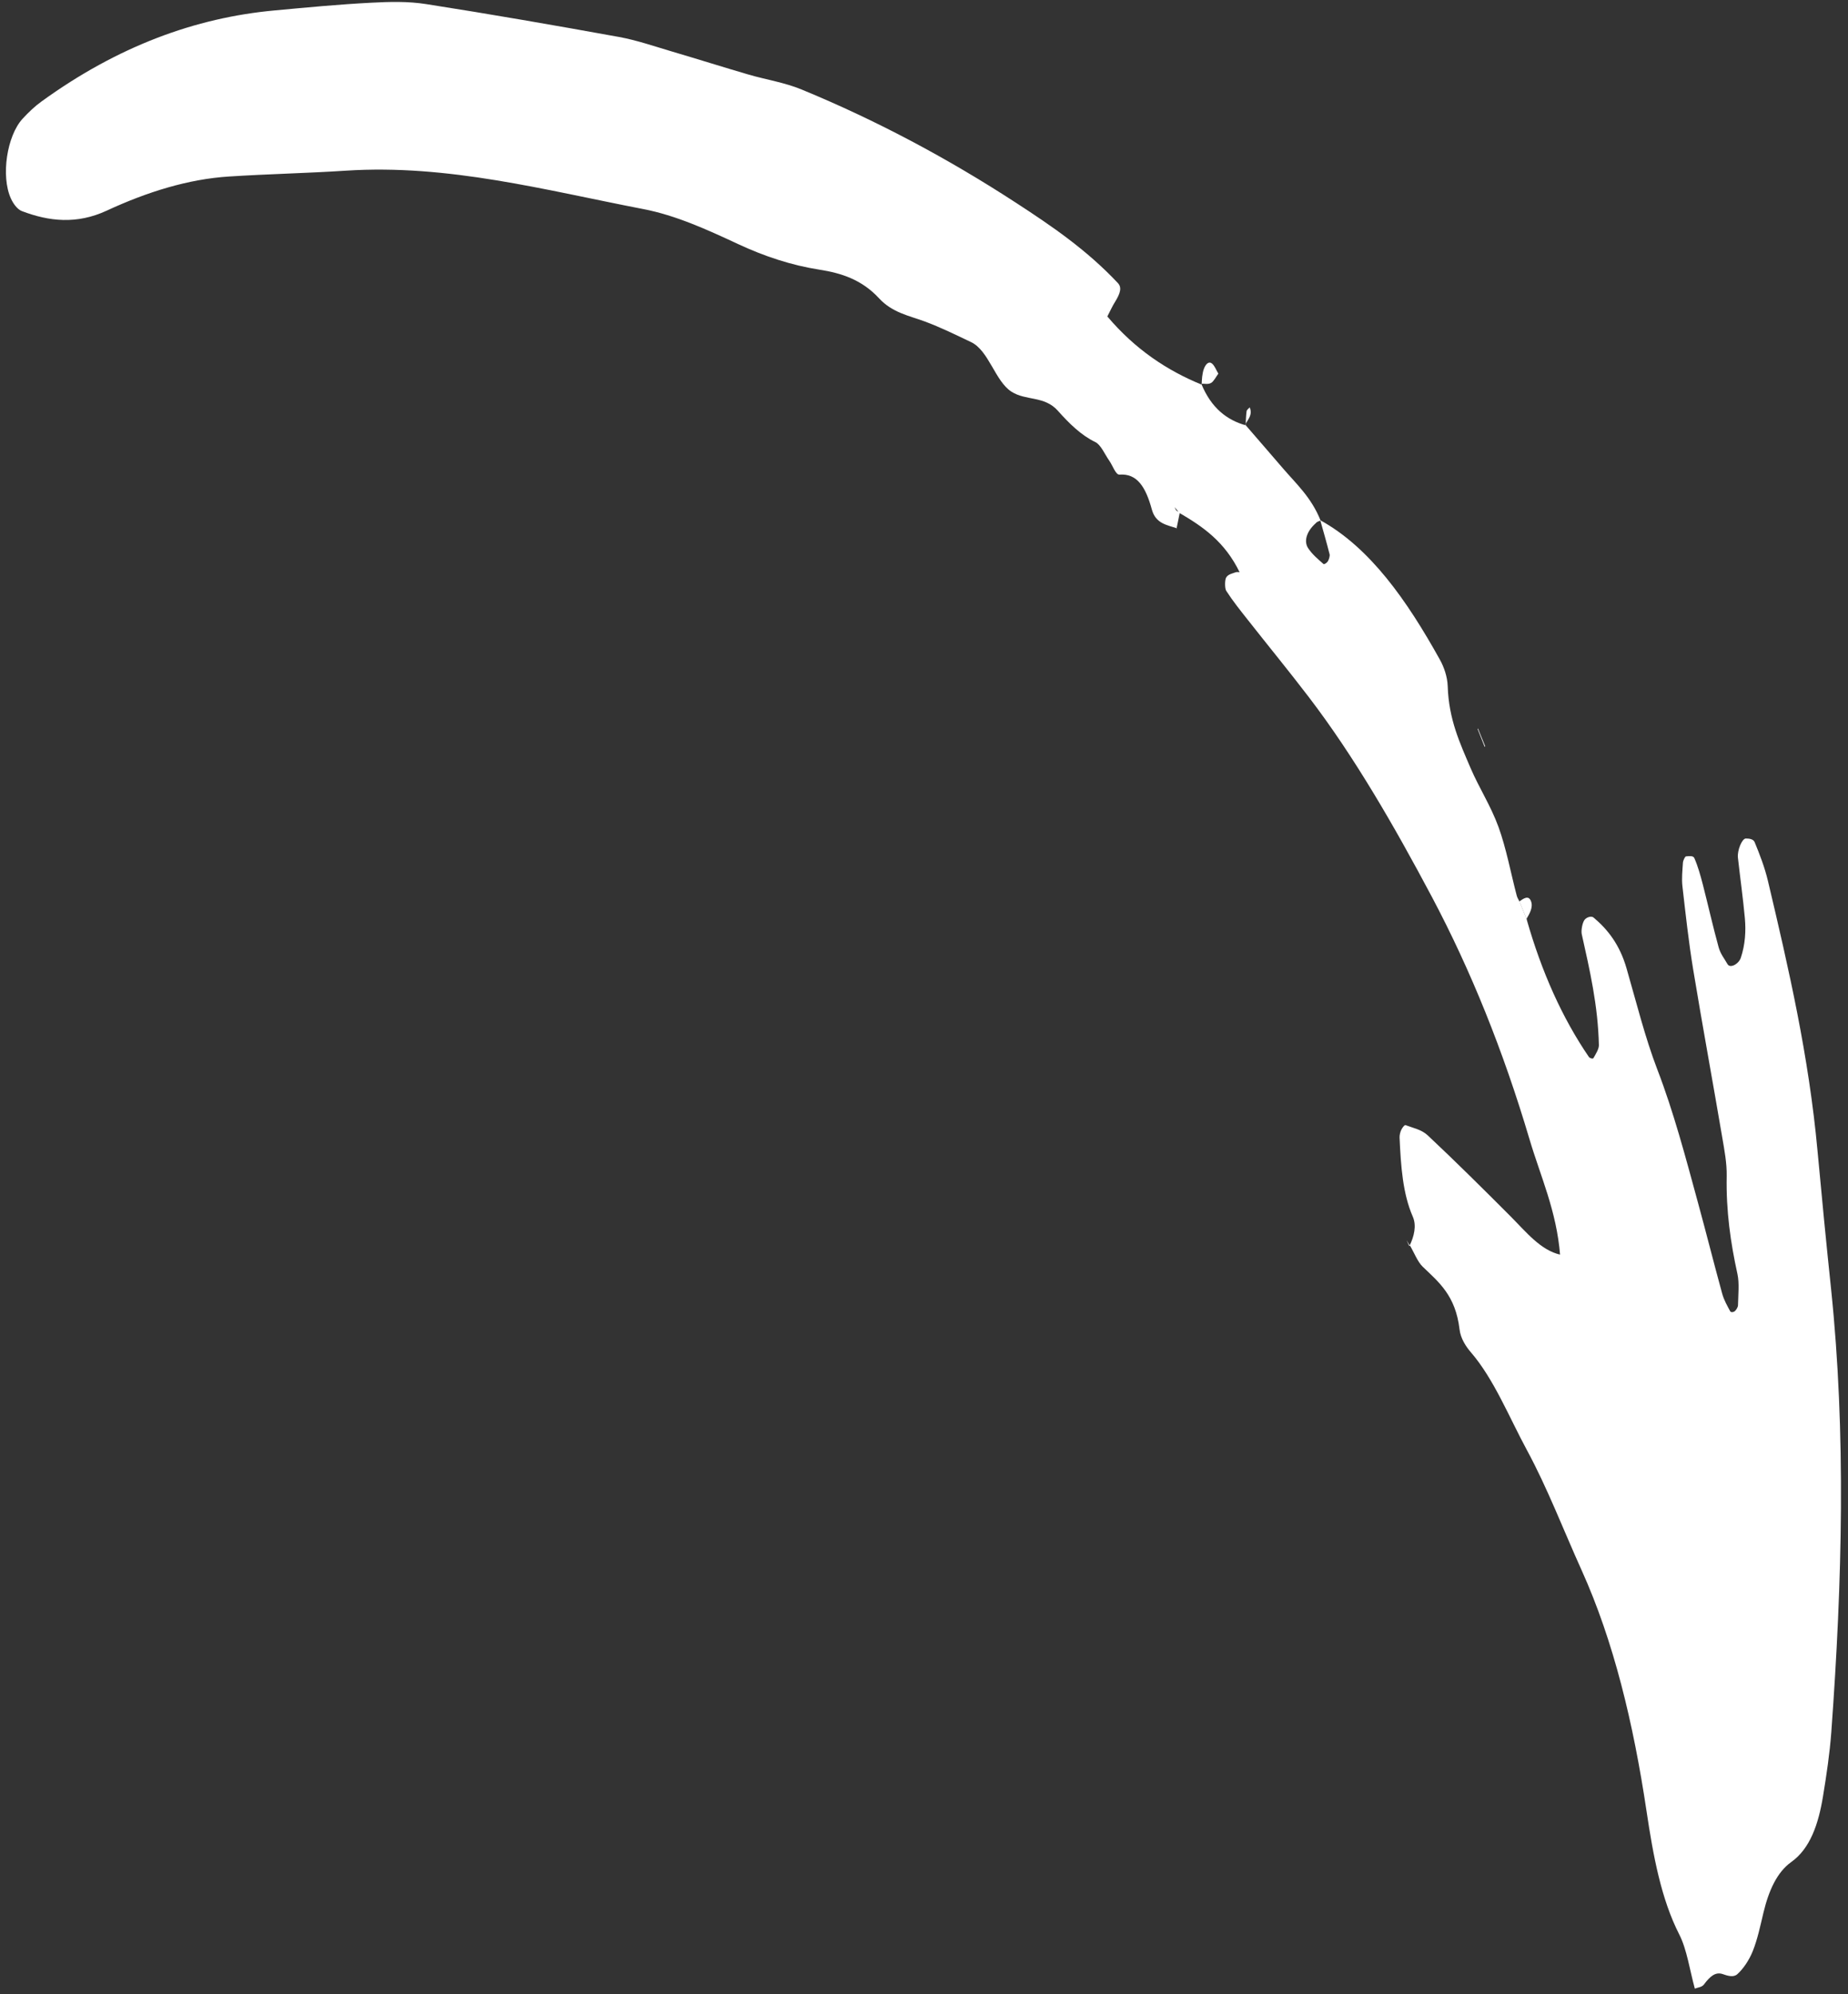 <?xml version="1.0" encoding="UTF-8"?> <svg xmlns="http://www.w3.org/2000/svg" width="76" height="82" viewBox="0 0 76 82" fill="none"><rect x="0" y="0" width="76" height="82" fill="#333333" stroke="none"/><path d="M54.31 21.403C53.927 20.444 53.304 19.893 52.744 19.237C52.235 18.641 51.719 18.054 51.21 17.461L51.228 17.488C50.465 17.271 49.818 16.789 49.403 15.779L49.42 15.816C47.996 15.235 46.683 14.363 45.54 13.012C45.669 12.763 45.749 12.584 45.845 12.432C46.095 12.032 46.135 11.812 45.971 11.636C44.684 10.267 43.242 9.287 41.791 8.343C38.945 6.49 36.006 4.933 32.978 3.685C32.273 3.392 31.522 3.28 30.794 3.069C29.738 2.76 28.686 2.428 27.628 2.116C26.903 1.902 26.182 1.651 25.441 1.517C22.808 1.041 20.171 0.581 17.529 0.169C16.787 0.051 16.02 0.071 15.257 0.112C13.935 0.18 12.61 0.307 11.285 0.43C8.038 0.728 4.839 1.901 1.701 4.177C1.435 4.368 1.175 4.616 0.931 4.88C0.283 5.583 0.033 7.238 0.445 8.155C0.55 8.389 0.72 8.611 0.9 8.68C2.015 9.105 3.155 9.232 4.385 8.663C6.059 7.888 7.745 7.363 9.426 7.257C11.027 7.154 12.622 7.122 14.221 7.018C18.425 6.743 22.421 7.818 26.458 8.597C27.798 8.855 29.085 9.444 30.355 10.036C31.443 10.543 32.55 10.908 33.705 11.089C34.593 11.228 35.44 11.494 36.152 12.266C36.693 12.854 37.378 12.978 38.029 13.217C38.676 13.456 39.306 13.767 39.938 14.068C40.666 14.416 40.926 15.671 41.591 16.101C42.187 16.489 42.949 16.266 43.503 16.887C43.973 17.414 44.462 17.897 45.042 18.175C45.277 18.288 45.432 18.679 45.621 18.945C45.761 19.144 45.883 19.526 46.038 19.515C46.762 19.461 47.116 20.016 47.372 20.954C47.53 21.538 48.01 21.589 48.404 21.722L48.383 21.746C48.431 21.517 48.478 21.288 48.523 21.062C48.474 21.04 48.423 21.031 48.381 20.993C48.35 20.964 48.331 20.902 48.307 20.853C48.372 20.933 48.437 21.013 48.502 21.09C49.454 21.645 50.378 22.268 50.994 23.559C51.228 23.826 51.461 24.093 51.693 24.357C51.927 24.623 52.161 24.887 52.394 25.154C52.628 25.421 52.861 25.688 53.095 25.952C53.329 26.219 53.563 26.482 53.795 26.749L53.816 26.725C53.58 26.461 53.345 26.197 53.109 25.933C52.876 25.666 52.644 25.4 52.411 25.133C52.177 24.866 51.946 24.599 51.712 24.332C51.479 24.065 51.247 23.799 51.014 23.532C50.944 23.53 50.876 23.508 50.808 23.534C50.677 23.584 50.507 23.61 50.426 23.747C50.366 23.85 50.367 24.194 50.428 24.291C50.699 24.712 51.001 25.087 51.298 25.464C52.142 26.537 53 27.582 53.834 28.674C55.702 31.122 57.326 33.941 58.884 36.872C60.487 39.894 61.82 43.2 62.894 46.818C63.357 48.386 64.015 49.781 64.161 51.617L64.182 51.593C63.362 51.414 62.766 50.659 62.121 50.012C60.995 48.884 59.866 47.762 58.718 46.685C58.457 46.441 58.112 46.381 57.8 46.262C57.762 46.249 57.669 46.371 57.629 46.456C57.586 46.545 57.554 46.674 57.558 46.771C57.61 47.938 57.688 49.082 58.102 50.026C58.263 50.394 58.159 50.837 57.962 51.236L57.983 51.209C58.157 51.504 58.296 51.878 58.508 52.083C59.17 52.719 59.861 53.264 60.025 54.664C60.069 55.039 60.291 55.373 60.494 55.607C61.438 56.704 62.056 58.257 62.801 59.636C63.638 61.182 64.301 62.919 65.046 64.566C66.368 67.495 67.175 70.864 67.713 74.459C67.99 76.311 68.316 78.086 69.064 79.548C69.374 80.155 69.495 81.021 69.701 81.768C69.828 81.714 69.987 81.717 70.08 81.592C70.325 81.263 70.554 81.065 70.853 81.172C71.04 81.238 71.285 81.318 71.445 81.177C71.689 80.961 71.933 80.601 72.084 80.225C72.28 79.736 72.396 79.175 72.524 78.64C72.742 77.729 73.084 76.977 73.668 76.561C74.442 76.01 74.783 75.01 74.971 73.867C75.115 72.991 75.248 72.103 75.313 71.224C75.766 65.032 75.92 58.916 75.304 53.001C75.106 51.118 74.922 49.231 74.748 47.338C74.389 43.416 73.559 39.816 72.71 36.233C72.574 35.659 72.37 35.136 72.162 34.63C72.109 34.497 71.928 34.476 71.799 34.478C71.641 34.475 71.439 34.969 71.473 35.267C71.565 36.098 71.682 36.919 71.759 37.757C71.806 38.284 71.774 38.835 71.592 39.382C71.505 39.642 71.15 39.832 71.043 39.641C70.917 39.417 70.755 39.224 70.681 38.954C70.446 38.105 70.25 37.226 70.029 36.367C69.931 35.989 69.825 35.61 69.68 35.282C69.633 35.175 69.457 35.2 69.336 35.213C69.297 35.217 69.218 35.382 69.212 35.467C69.19 35.793 69.155 36.134 69.19 36.436C69.321 37.579 69.447 38.731 69.63 39.846C70.014 42.173 70.439 44.477 70.834 46.8C70.919 47.302 71.02 47.822 71.011 48.356C70.983 49.802 71.173 51.11 71.455 52.392C71.535 52.763 71.485 53.239 71.476 53.671C71.476 53.746 71.398 53.87 71.341 53.916C71.287 53.958 71.184 53.968 71.156 53.918C71.035 53.691 70.902 53.466 70.826 53.191C70.489 51.965 70.176 50.718 69.841 49.492C69.327 47.603 68.827 45.709 68.153 43.961C67.655 42.662 67.295 41.208 66.89 39.808C66.608 38.835 66.114 38.211 65.535 37.726C65.448 37.653 65.244 37.71 65.16 37.83C65.076 37.946 65.017 38.263 65.051 38.413C65.377 39.878 65.719 41.336 65.755 42.978C65.758 43.133 65.622 43.347 65.531 43.507C65.507 43.547 65.383 43.516 65.342 43.457C64.253 41.864 63.403 39.975 62.784 37.8L62.798 37.827C62.694 37.568 62.591 37.306 62.485 37.048L62.493 37.076C62.454 36.994 62.403 36.923 62.378 36.833C62.13 35.887 61.944 34.875 61.626 34.002C61.307 33.126 60.835 32.413 60.475 31.574C60.047 30.569 59.582 29.592 59.538 28.22C59.526 27.823 59.38 27.416 59.218 27.127C57.856 24.676 56.34 22.515 54.296 21.39C54.427 21.856 54.562 22.319 54.681 22.794C54.698 22.858 54.652 23.012 54.609 23.08C54.563 23.148 54.458 23.219 54.423 23.186C54.205 22.99 53.976 22.807 53.8 22.543C53.608 22.255 53.737 21.844 54.109 21.516C54.166 21.444 54.242 21.433 54.31 21.403ZM55.503 29.05C55.271 28.786 55.04 28.52 54.808 28.256L54.789 28.277C55.021 28.541 55.253 28.804 55.485 29.07L55.503 29.05Z" fill="white"></path><path d="M49.403 15.779C49.538 15.771 49.68 15.816 49.807 15.745C49.915 15.685 50.007 15.494 50.105 15.364C50.023 15.226 49.956 15.049 49.854 14.956C49.725 14.841 49.591 14.945 49.506 15.178C49.471 15.275 49.454 15.386 49.44 15.49C49.426 15.598 49.425 15.704 49.419 15.813C49.42 15.816 49.403 15.779 49.403 15.779Z" fill="white"></path><path d="M62.775 37.788C62.904 37.566 63.063 37.305 62.961 37.05C62.859 36.795 62.655 36.946 62.485 37.065L62.477 37.036C62.581 37.294 62.684 37.556 62.79 37.815L62.775 37.788Z" fill="white"></path><path d="M51.21 17.461C51.319 17.242 51.525 17.065 51.395 16.75C51.35 16.801 51.274 16.853 51.267 16.907C51.24 17.098 51.238 17.294 51.228 17.488L51.21 17.461Z" fill="white"></path><path d="M57.958 51.236C57.92 51.157 57.884 51.075 57.844 50.996C57.889 51.066 57.934 51.139 57.977 51.208L57.958 51.236Z" fill="white"></path><path d="M60.783 29.956C60.88 30.2 60.979 30.44 61.079 30.684L61.058 30.708C60.96 30.465 60.864 30.221 60.767 29.974C60.766 29.978 60.783 29.956 60.783 29.956Z" fill="white"></path></svg> 